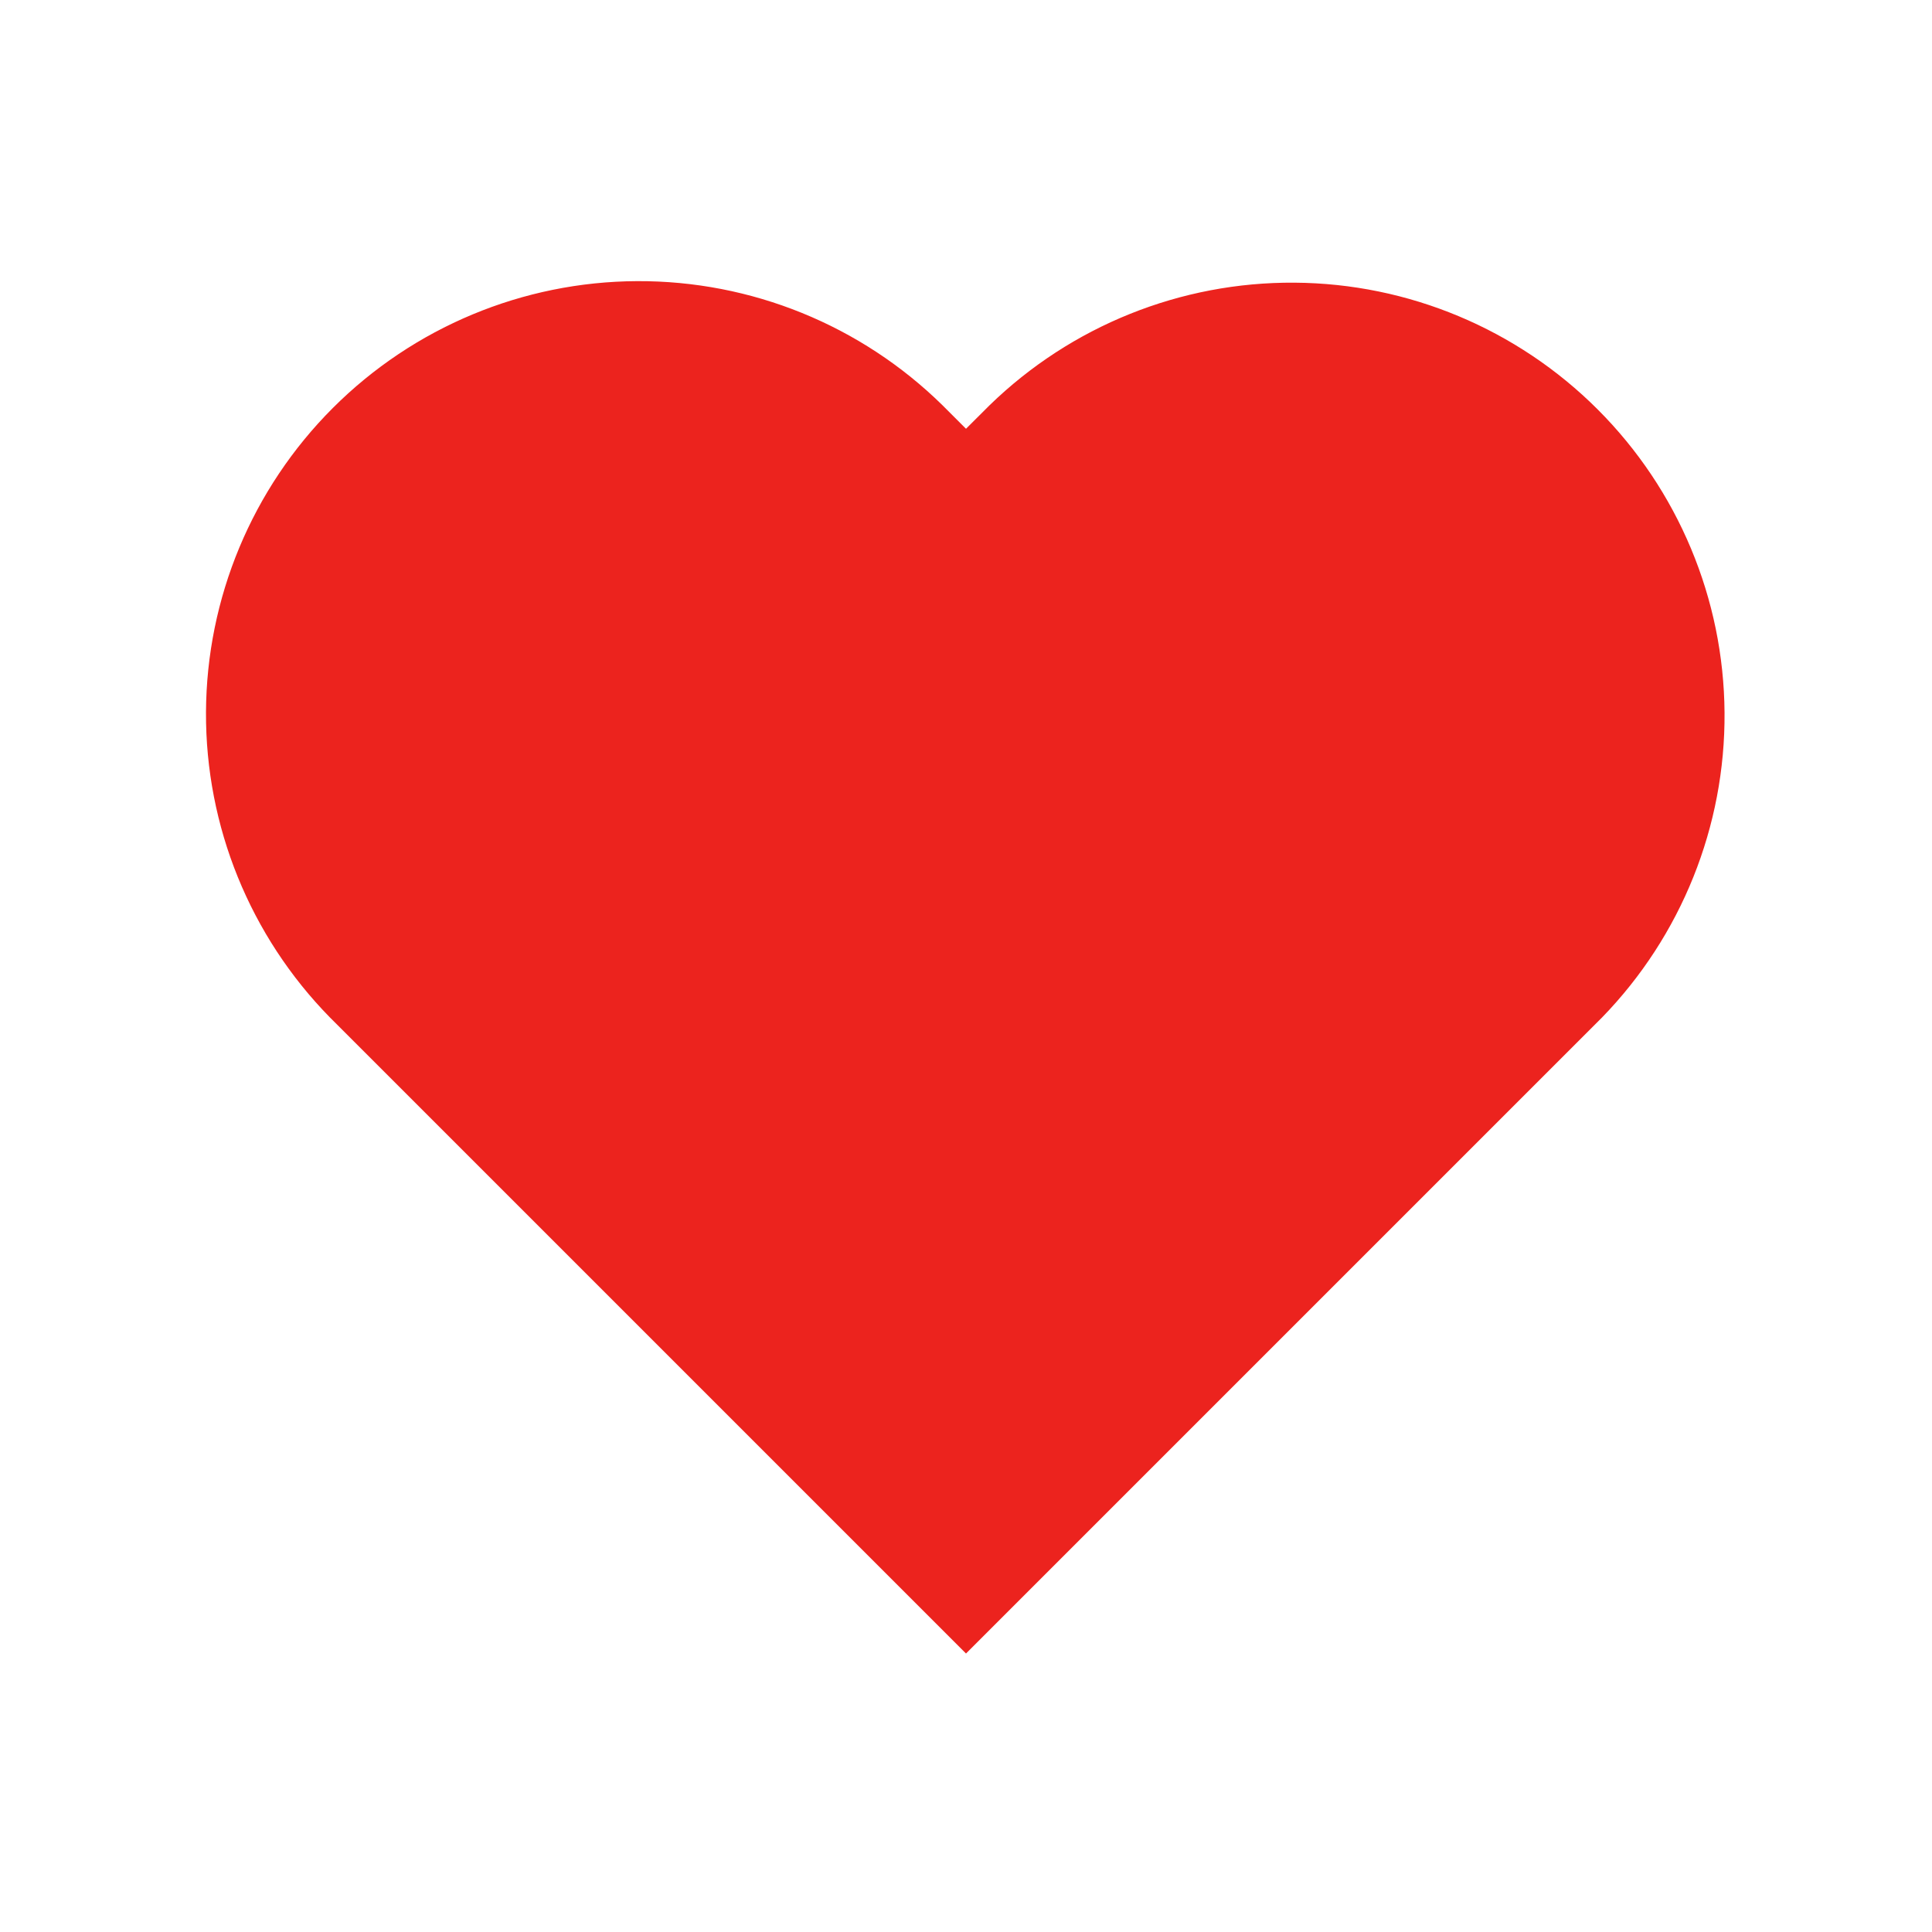 <svg width="29" height="29" viewBox="0 0 29 29" fill="none" xmlns="http://www.w3.org/2000/svg">
<path d="M14.854 6.083L14.5 6.436L14.146 6.082C12.923 4.881 11.276 4.212 9.562 4.22C7.849 4.228 6.208 4.912 4.996 6.124C3.784 7.336 3.1 8.977 3.092 10.69C3.084 12.404 3.754 14.051 4.954 15.274L5.308 15.628L14.5 24.82L23.692 15.628L24.046 15.274C25.237 14.049 25.898 12.405 25.886 10.697C25.874 8.989 25.19 7.354 23.982 6.146C22.774 4.938 21.139 4.254 19.431 4.243C17.723 4.231 16.079 4.892 14.854 6.083Z" fill="#EC231E"/>
</svg>
